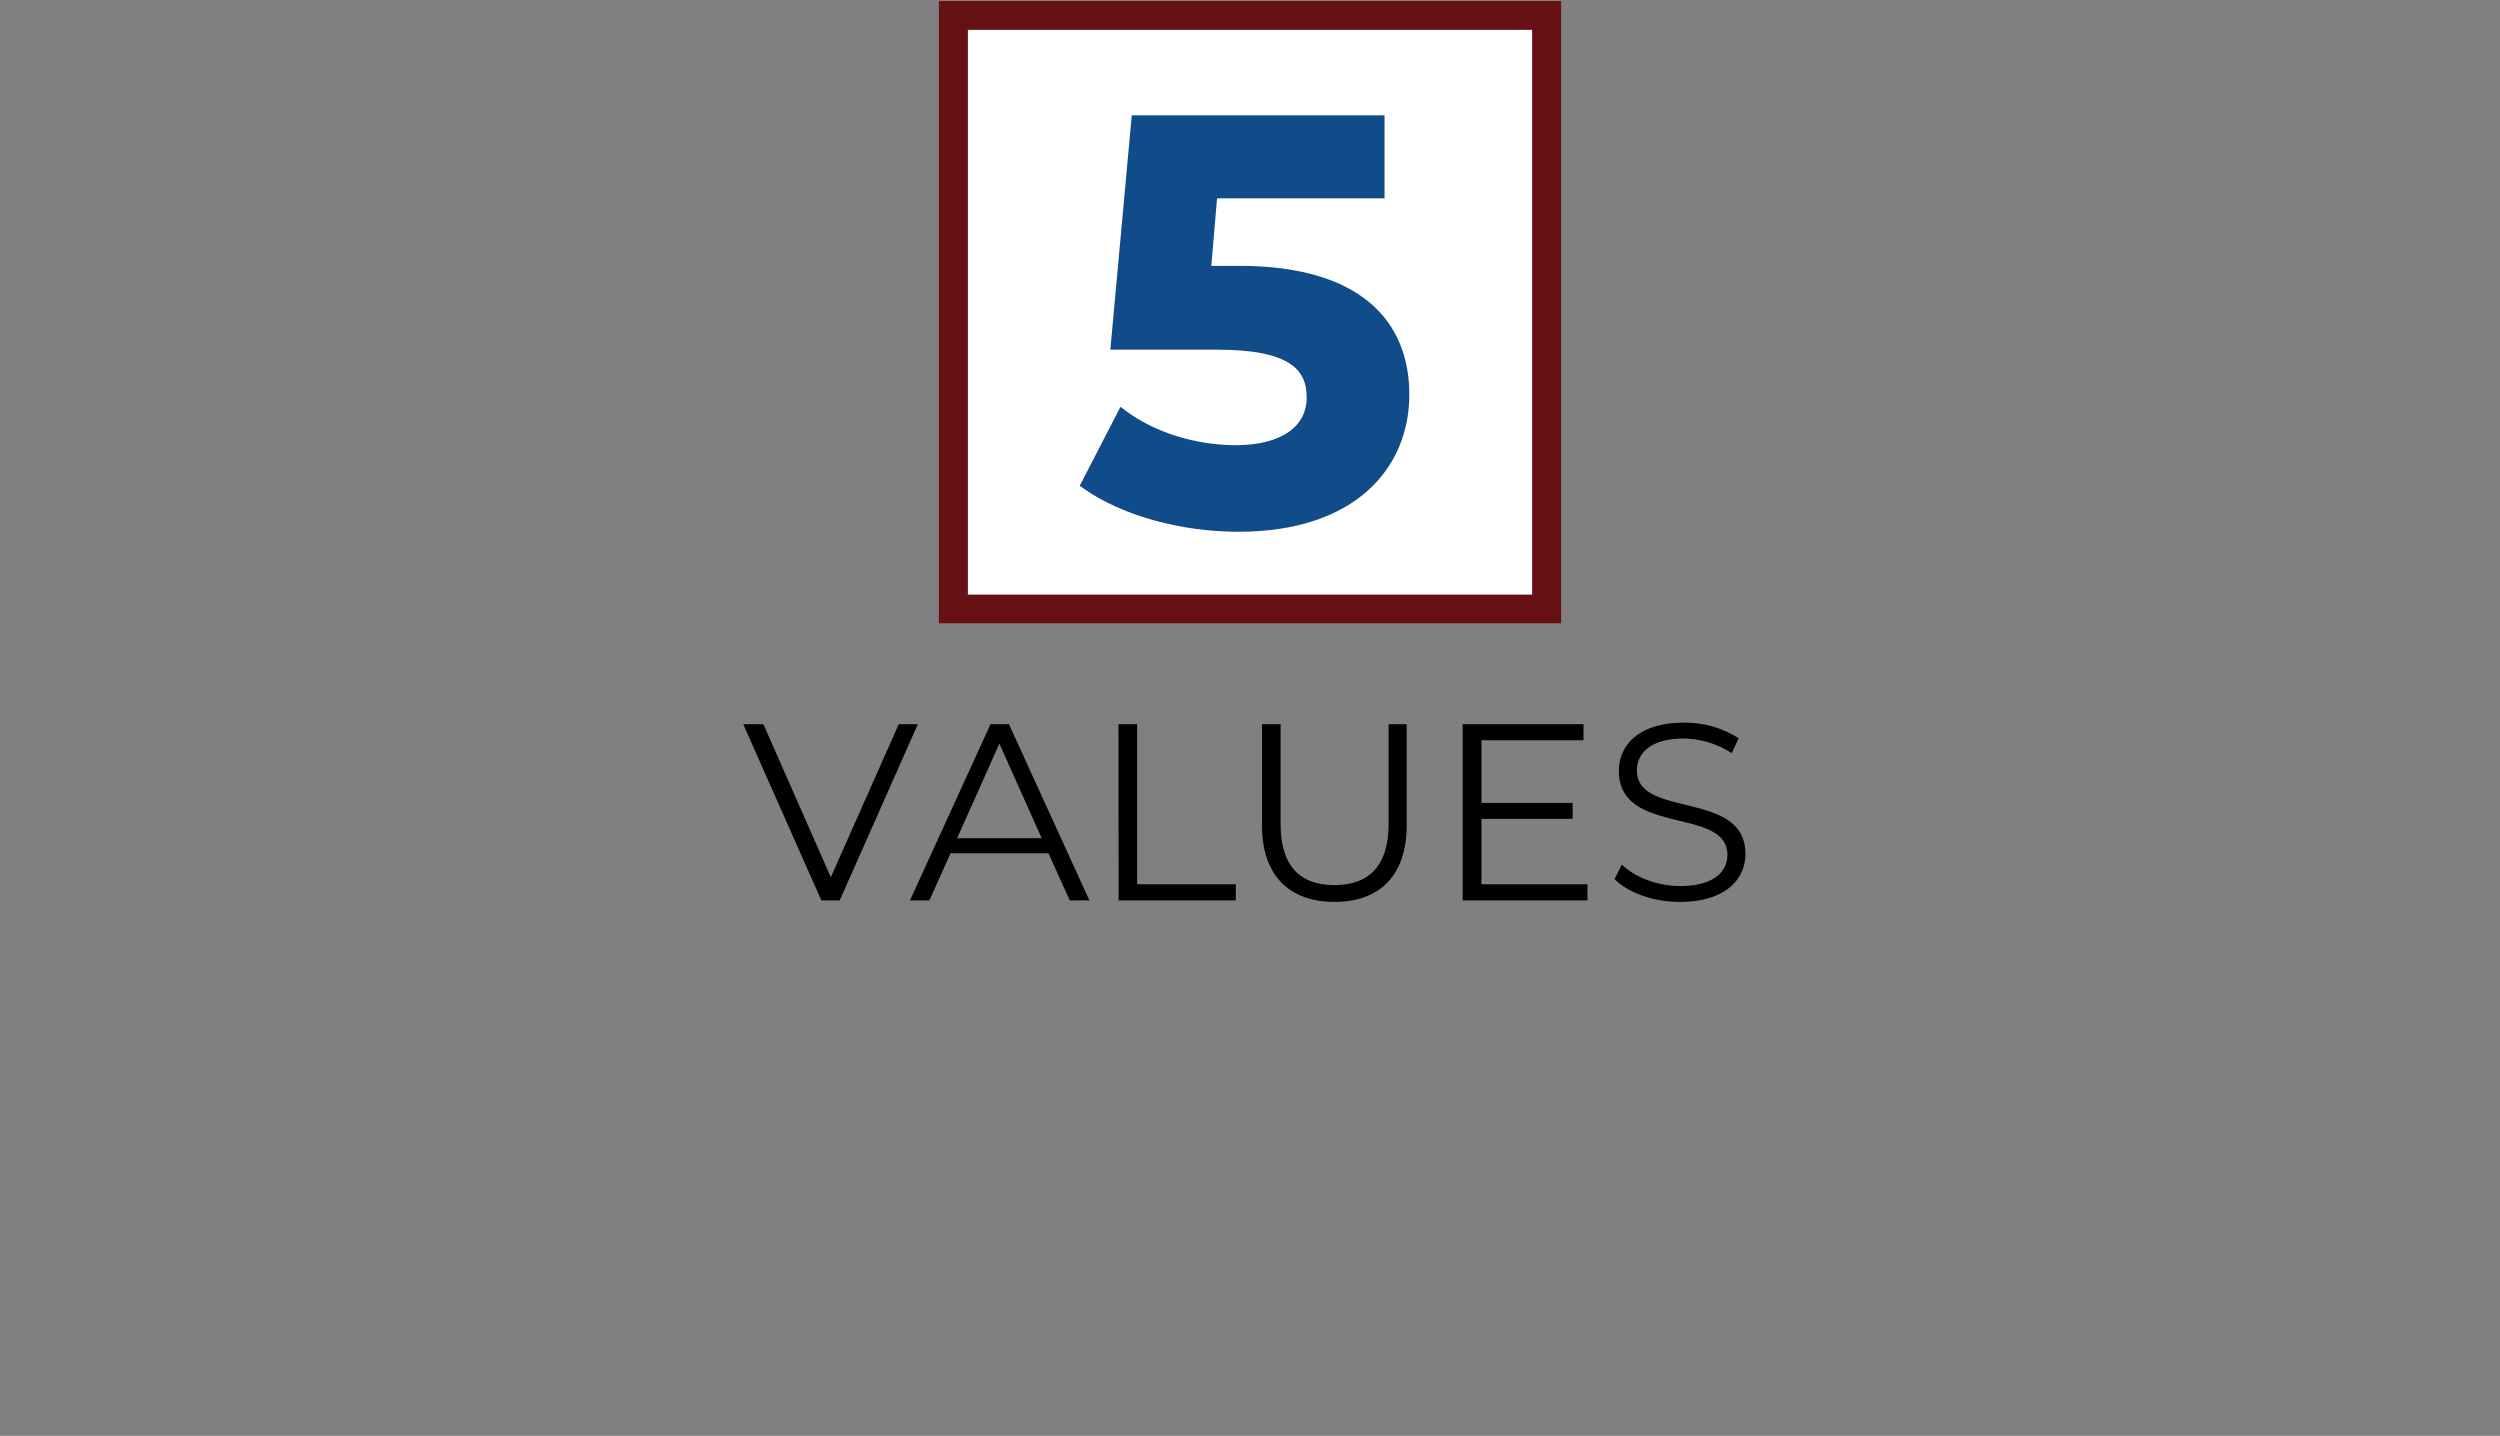 <svg id="Without_Red_Line" data-name="Without Red Line" xmlns="http://www.w3.org/2000/svg" viewBox="0 0 576 330.83"><rect x="0" y="0" width="576" height="330.83" fill="#808080" stroke="none"/><defs><style>.cls-1{fill:#fff;}.cls-2{fill:#681115;}.cls-3{fill:#104c8a;stroke:#104c8a;stroke-miterlimit:10;stroke-width:2px;}</style></defs><g id="Maroon_Rectangle" data-name="Maroon Rectangle"><rect class="cls-1" x="219.64" y="3.56" width="136.72" height="136.72"/><path class="cls-2" d="M353,6.88V137H223V6.88H353M359.68.24H216.32V143.6H359.68V.24Z"/></g><g id="_9.5_Values" data-name="9.5 Values"><path d="M211.47,166.85l-18,40.6h-4.23l-18-40.6h4.64l15.54,35.26,15.66-35.26Z"/><path d="M241.57,196.6H219l-4.87,10.85h-4.47l18.56-40.6h4.24L251,207.45h-4.53ZM240,193.12l-9.74-21.8-9.74,21.8Z"/><path d="M257.7,166.85H262v36.89h22.73v3.71h-27Z"/><path d="M290.76,190.11V166.85h4.29v23.08c0,9.63,4.52,14,12.41,14s12.47-4.41,12.47-14V166.85h4.17v23.26c0,11.65-6.26,17.69-16.64,17.69S290.76,201.76,290.76,190.11Z"/><path d="M365.75,203.74v3.71H337v-40.6h27.84v3.71H341.33V185h21v3.66h-21v15.08Z"/><path d="M372,202.52l1.69-3.31c2.9,2.84,8.06,4.93,13.39,4.93,7.6,0,10.91-3.19,10.91-7.19,0-11.14-25-4.29-25-19.31,0-6,4.64-11.14,15-11.14a22.85,22.85,0,0,1,12.59,3.6L399,173.52a20.92,20.92,0,0,0-11.14-3.36c-7.42,0-10.72,3.3-10.72,7.36,0,11.14,25,4.41,25,19.2,0,6-4.75,11.08-15.14,11.08C380.94,207.8,375,205.65,372,202.52Z"/></g><g id="_5" data-name="5"><path class="cls-3" d="M323.71,90.9c0,16.37-12,30.62-38.41,30.62-12.81,0-26.27-3.56-35.25-9.9l8.45-16.37c7,5.28,16.63,8.32,26.27,8.32,10.69,0,17.29-4.49,17.29-12,0-7.26-4.75-12-21.52-12H256.92l4.75-52H318V44.7H279.49L278,62.25h7.52C312.89,62.25,323.71,74.53,323.71,90.9Z"/></g></svg>
